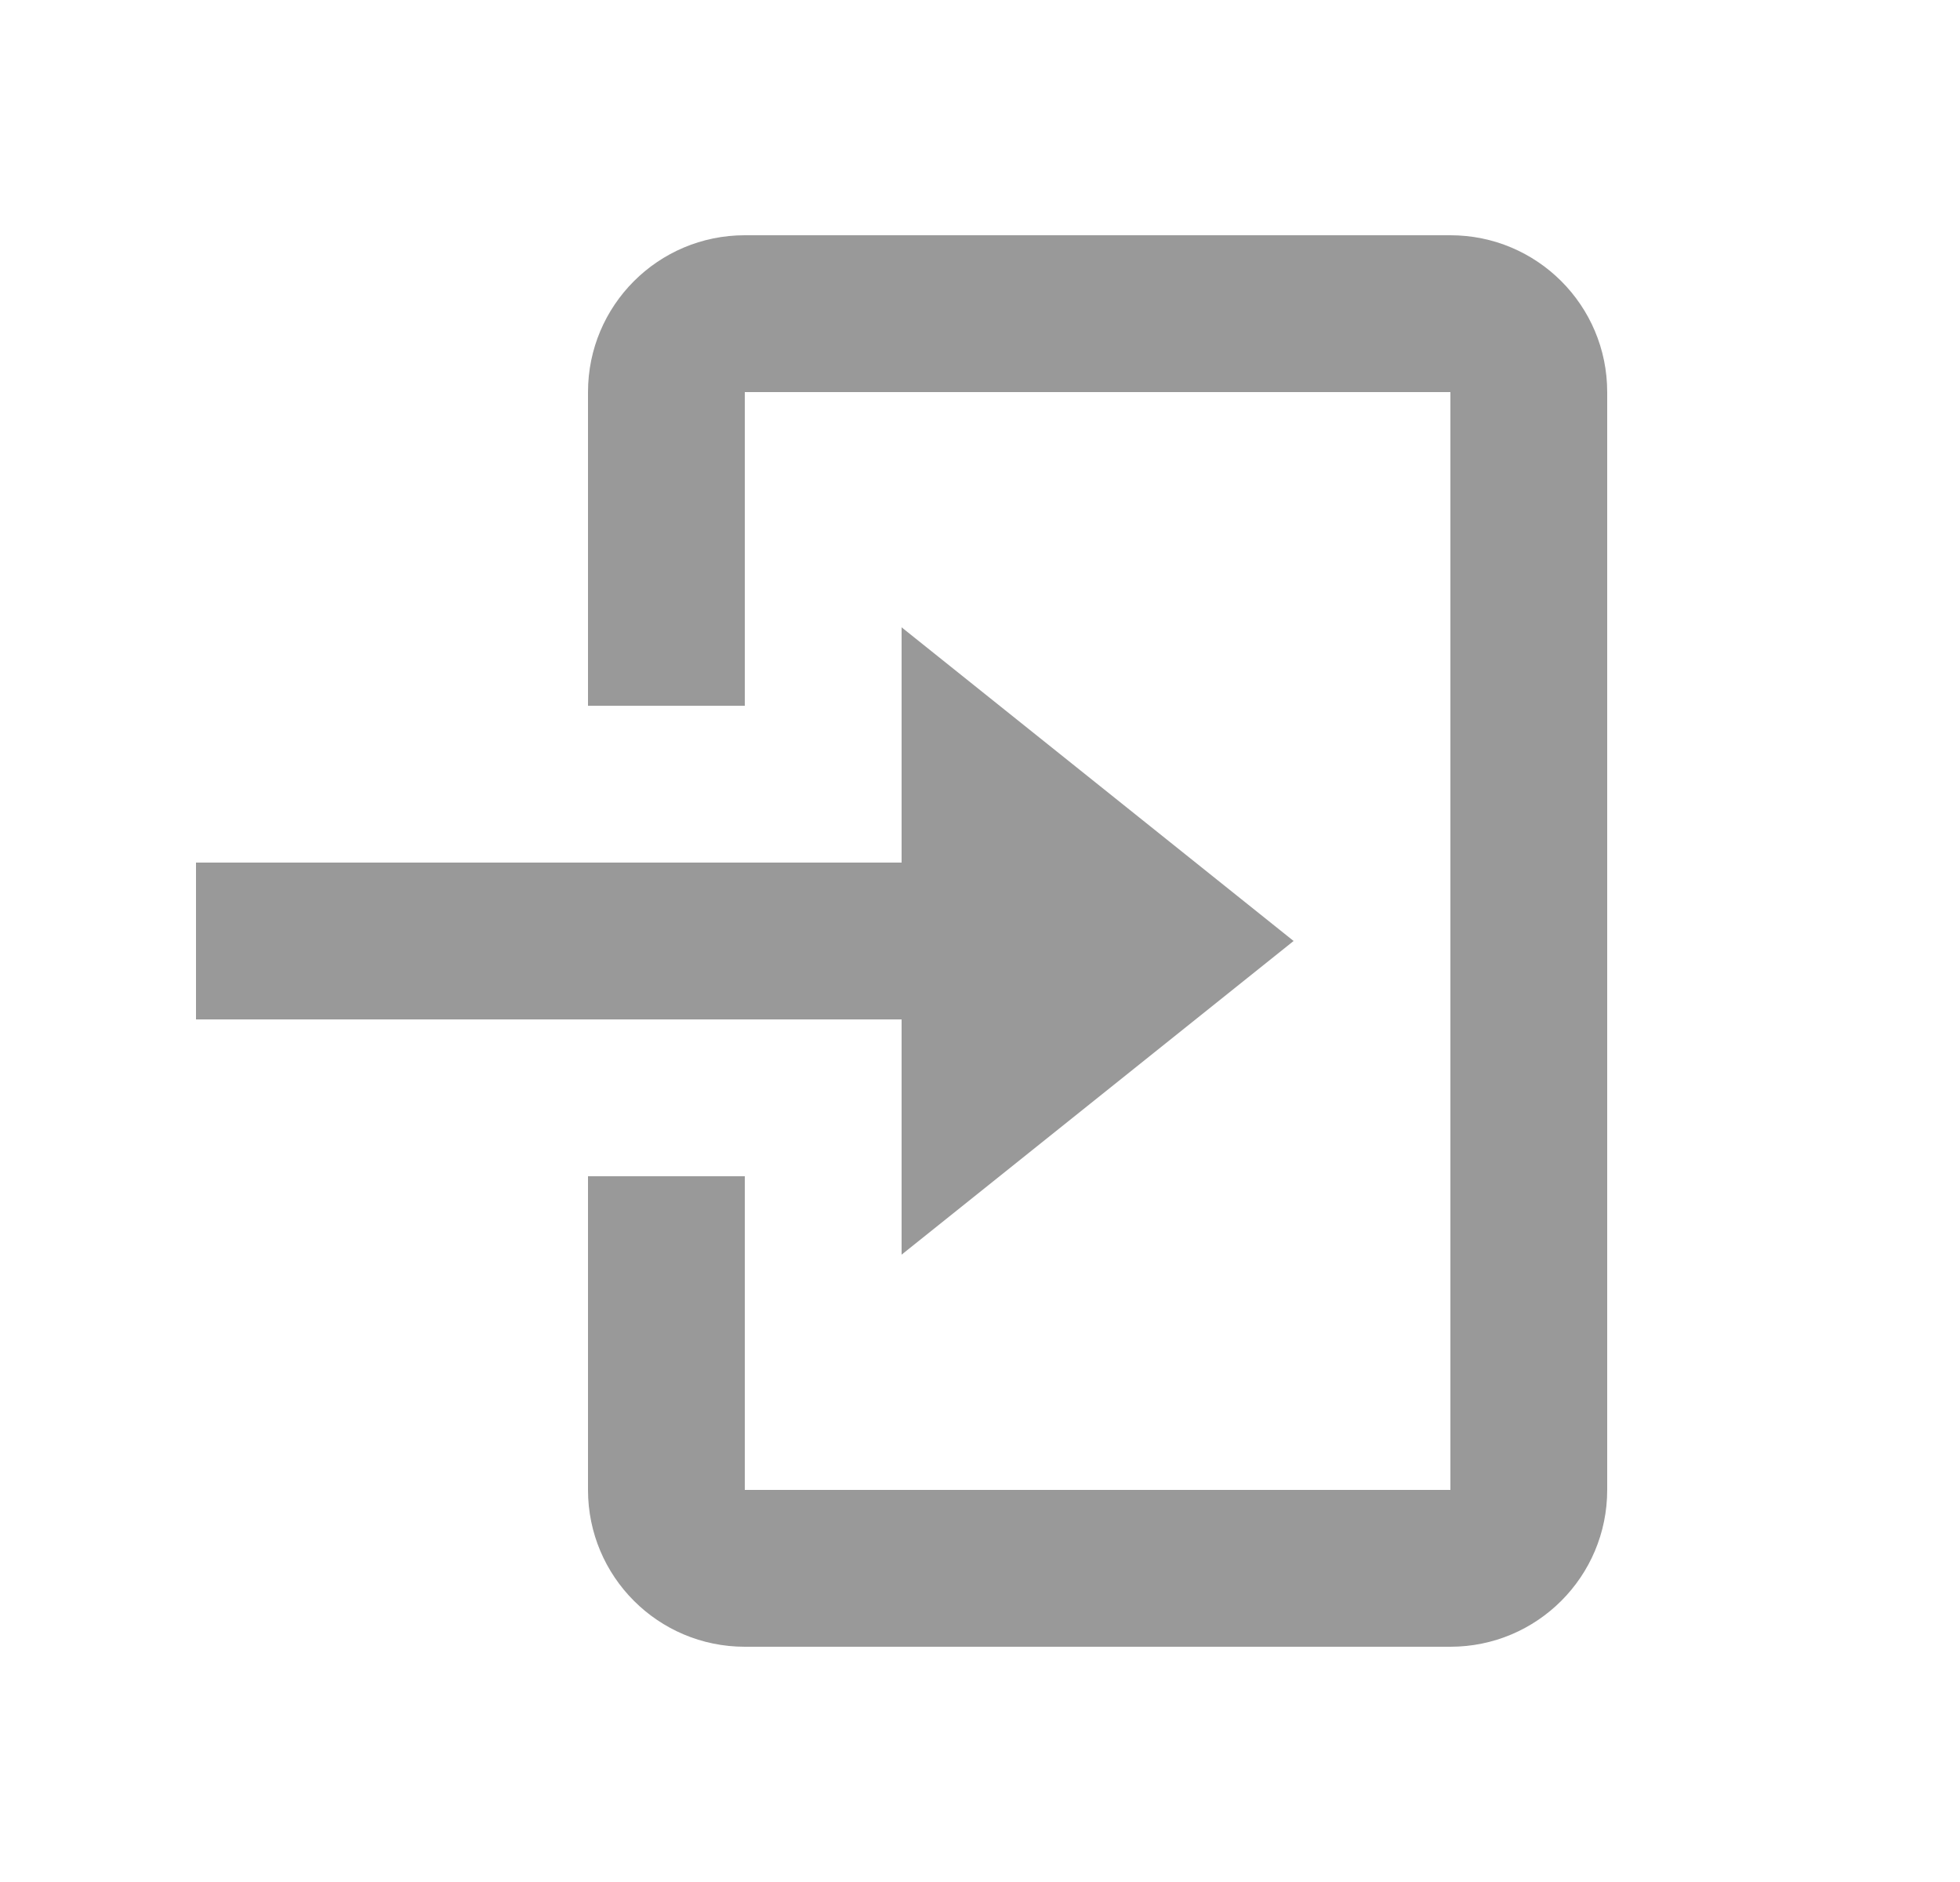 <svg width="25" height="24" viewBox="0 0 25 24" fill="none" xmlns="http://www.w3.org/2000/svg">
<path d="M18.5 21H9.5C8.395 21 7.5 20.105 7.5 19V15H9.5V19H18.5V5H9.5V9H7.5V5C7.5 3.895 8.395 3 9.5 3H18.5C19.605 3 20.5 3.895 20.5 5V19C20.5 20.105 19.605 21 18.5 21ZM11.5 16V13H2.5V11H11.5V8L16.5 12L11.5 16Z" fill="#999999"/>
</svg>
